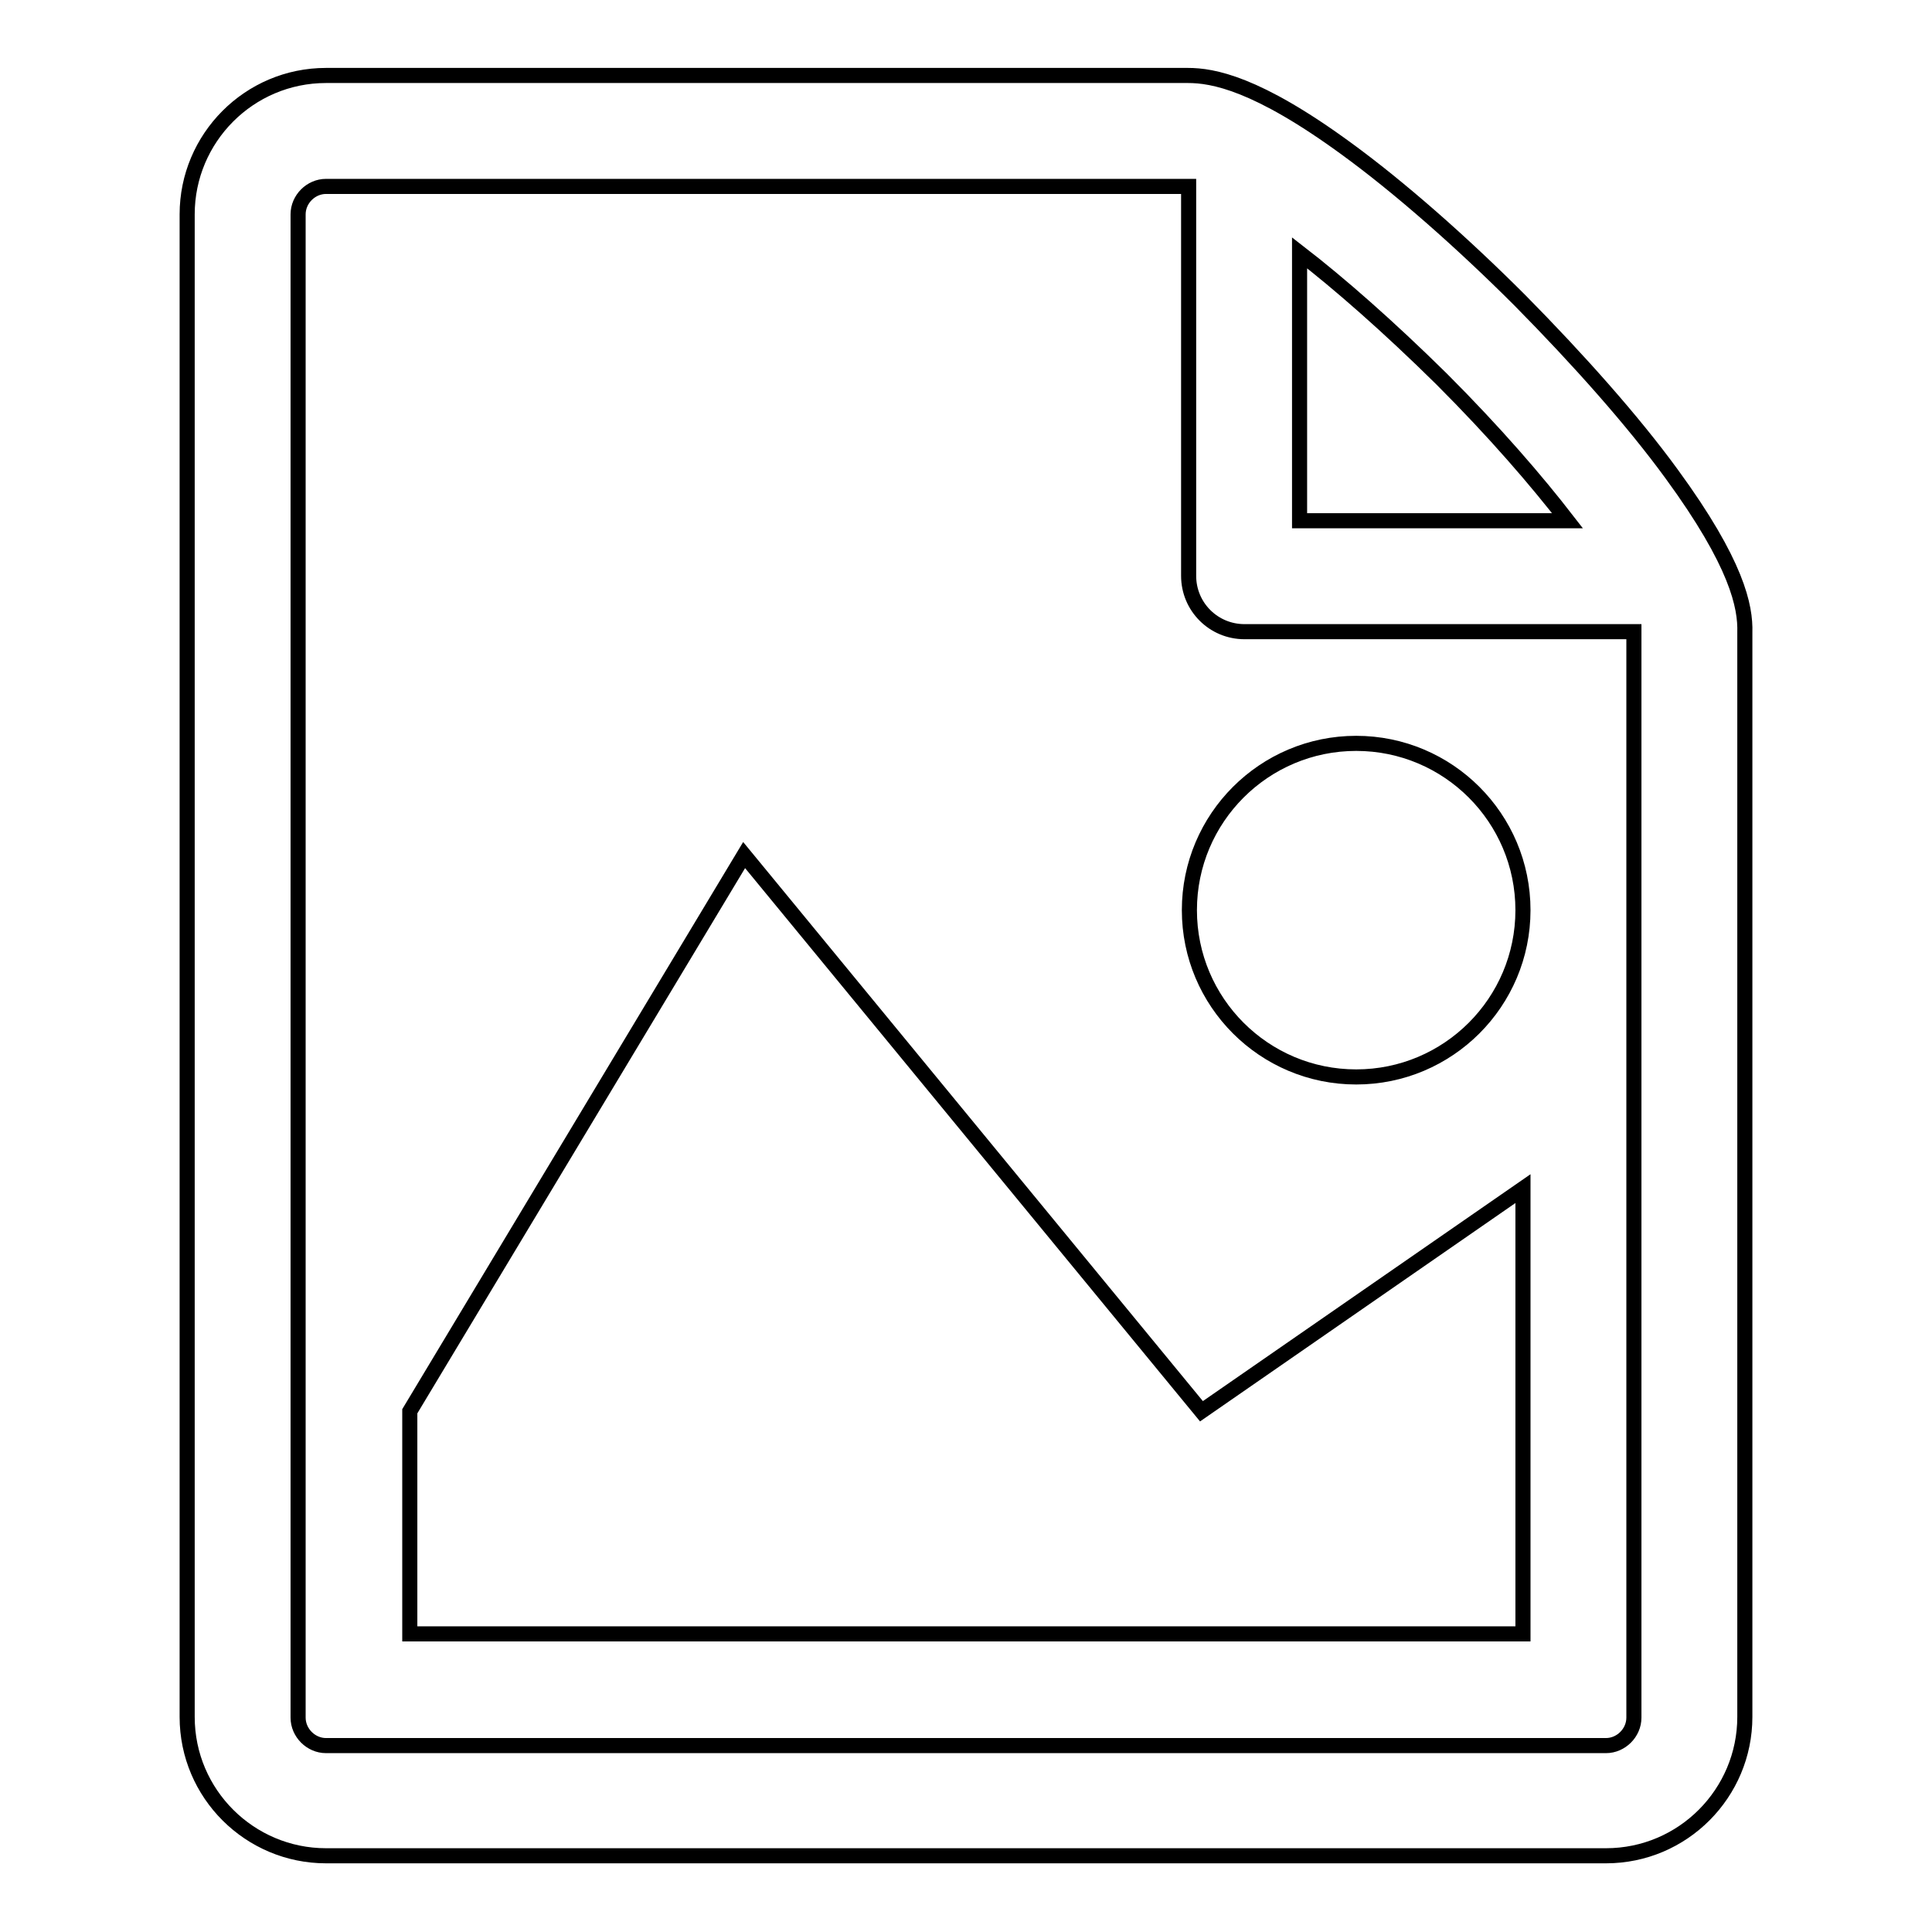 <?xml version="1.0" encoding="utf-8"?>
<!-- Svg Vector Icons : http://www.onlinewebfonts.com/icon -->
<!DOCTYPE svg PUBLIC "-//W3C//DTD SVG 1.1//EN" "http://www.w3.org/Graphics/SVG/1.1/DTD/svg11.dtd">
<svg version="1.1" xmlns="http://www.w3.org/2000/svg" xmlns:xlink="http://www.w3.org/1999/xlink" x="0px" y="0px" viewBox="0 0 256 256" enable-background="new 0 0 256 256" xml:space="preserve">
<g> <path stroke-width="2" fill-opacity="0" stroke="#000000"  d="M201.8,216.5H54.3V187l44.3-73.7l60.6,73.7l42.6-29.5L201.8,216.5L201.8,216.5z M201.8,120.6 c0,12.2-9.9,22.1-22.1,22.1s-22.1-9.9-22.1-22.1s9.9-22.1,22.1-22.1S201.8,108.4,201.8,120.6z M221.5,62.8 c-5.1-7-12.3-15.1-20.1-23c-7.8-7.8-16-15-23-20.1c-11.9-8.7-17.7-9.7-21-9.7H43.2C33,10,24.8,18.3,24.8,28.4v199.1 c0,10.2,8.3,18.4,18.4,18.4h169.6c10.2,0,18.4-8.3,18.4-18.4V83.8C231.3,80.4,230.2,74.7,221.5,62.8z M191,50.2 c7.1,7.1,12.6,13.5,16.7,18.8h-35.5V33.5C177.5,37.6,183.9,43.2,191,50.2z M216.5,227.6c0,2-1.7,3.7-3.7,3.7H43.2 c-2,0-3.7-1.7-3.7-3.7V28.4c0-2,1.7-3.7,3.7-3.7c0,0,114.3,0,114.3,0v51.6c0,4.1,3.3,7.4,7.4,7.4h51.6V227.6z"/></g>
</svg>